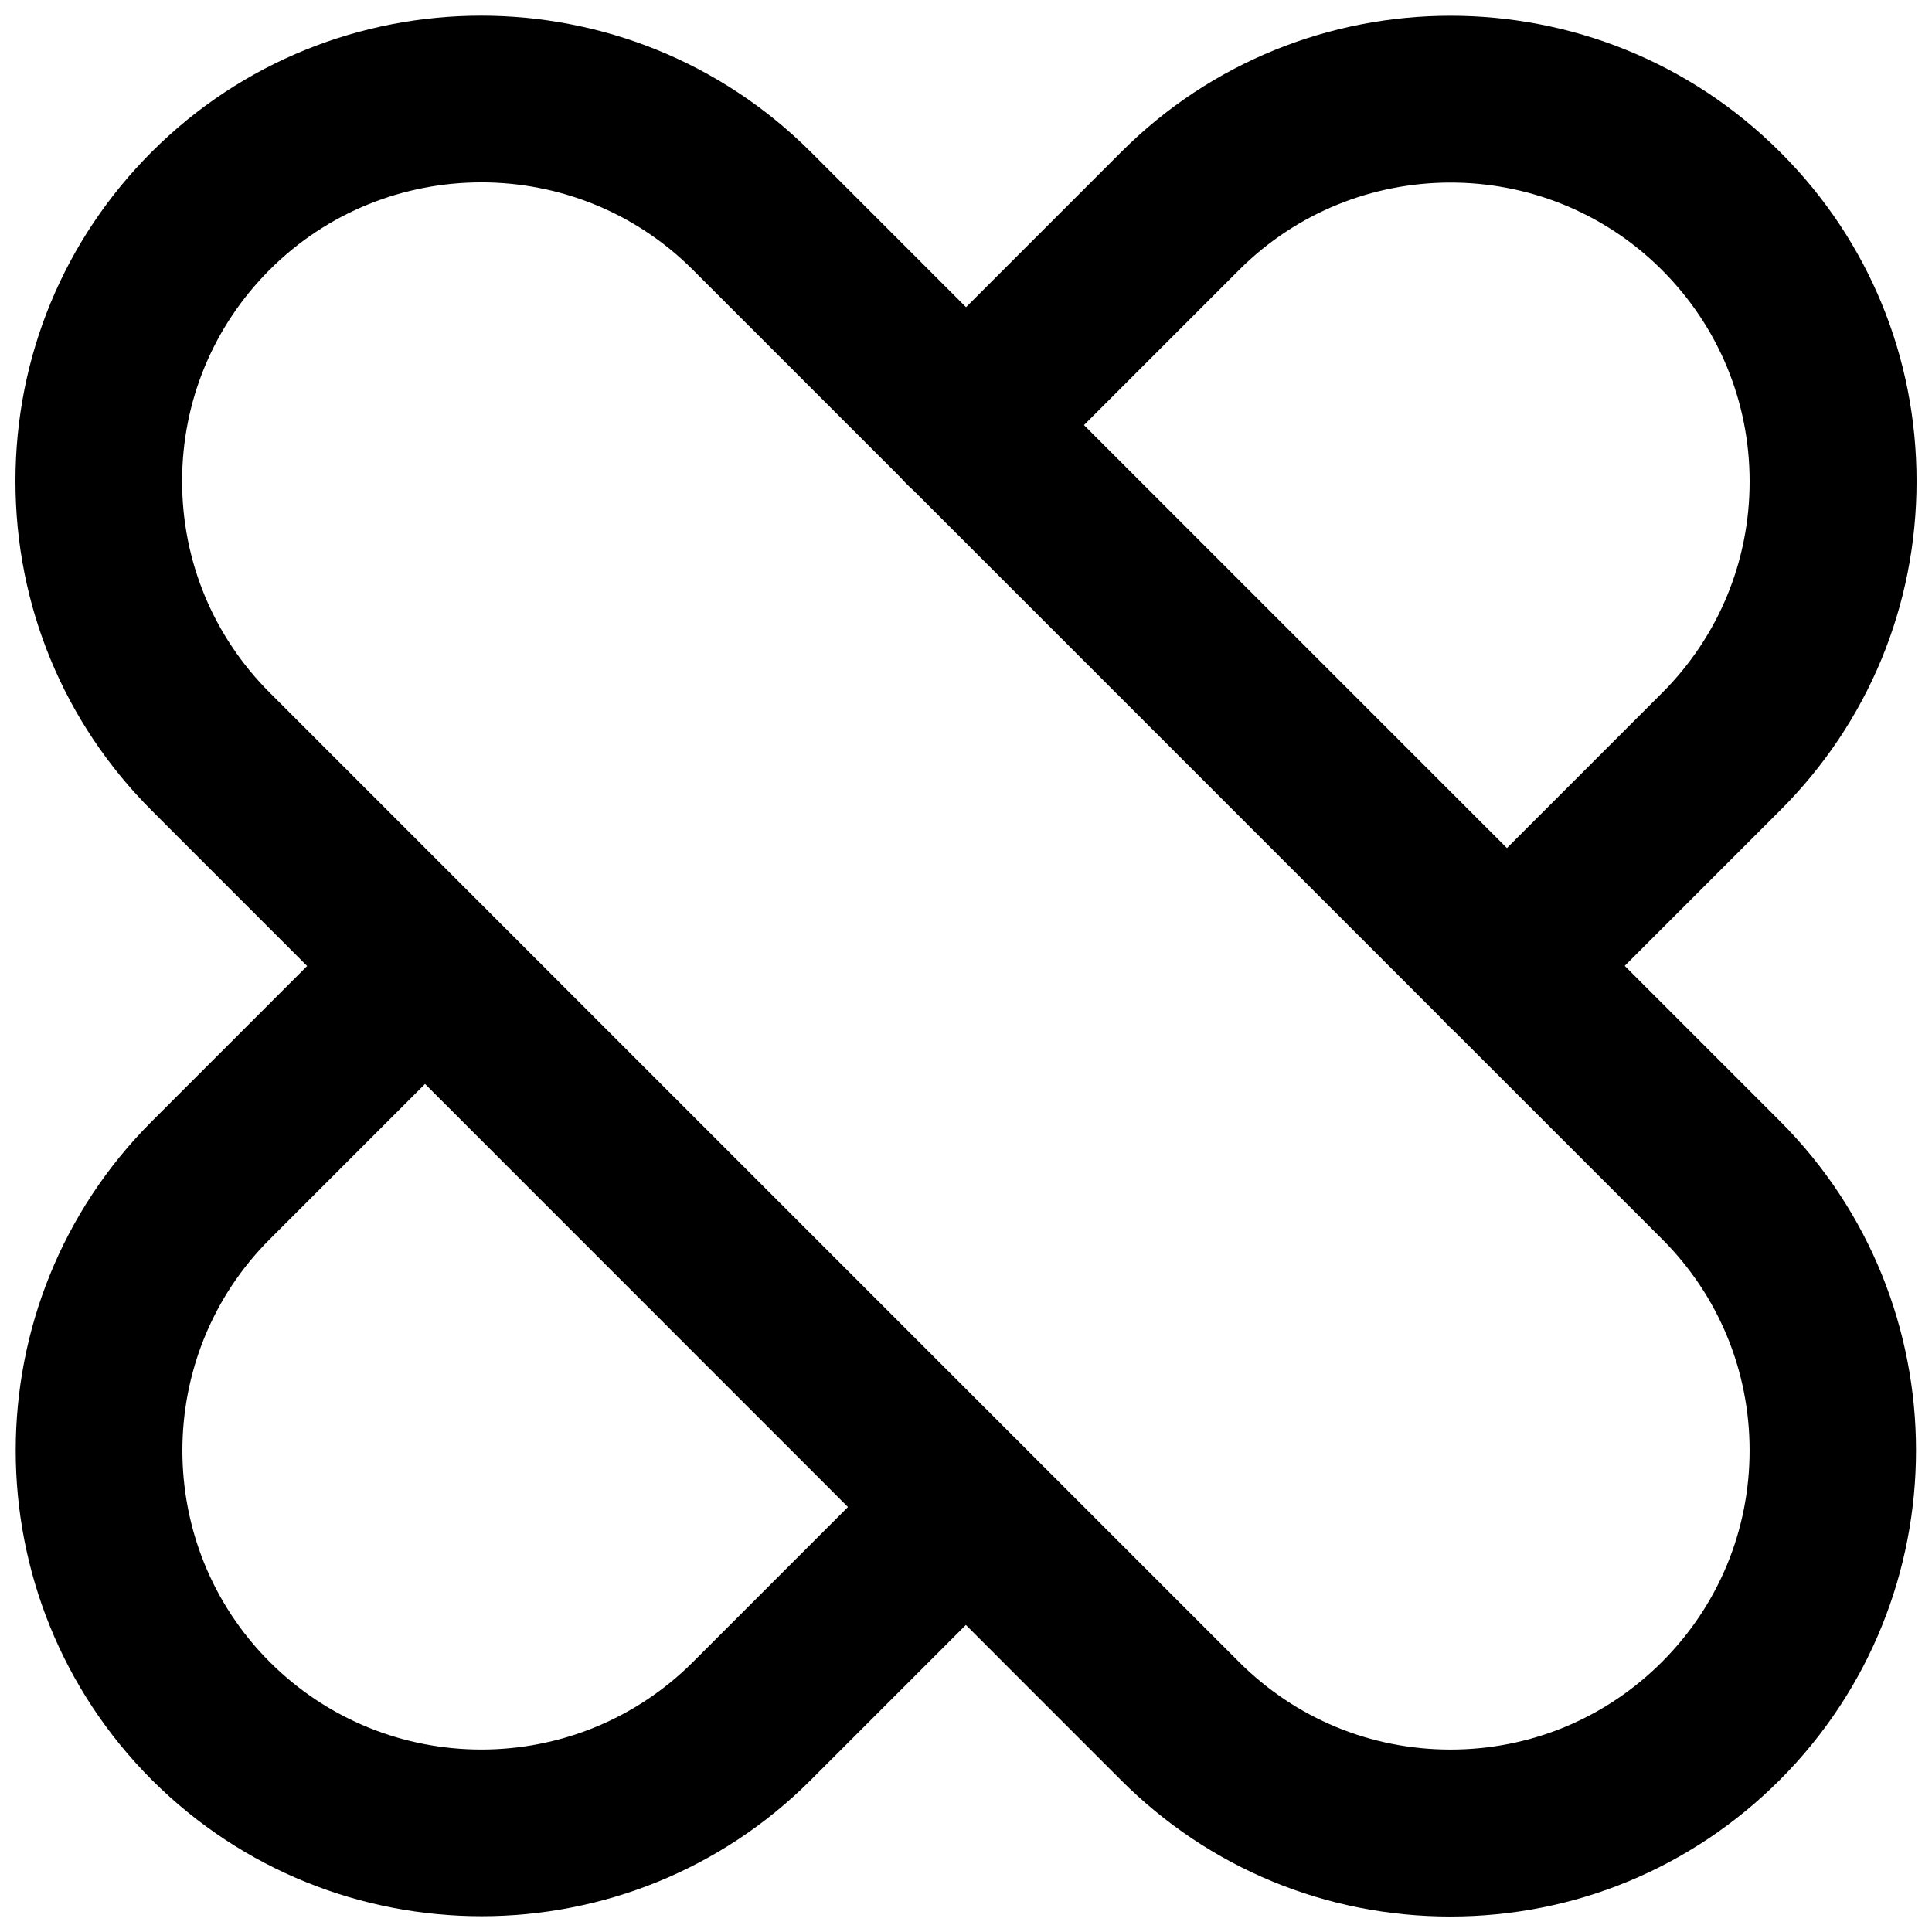 <?xml version="1.0" encoding="UTF-8"?>
<!-- Uploaded to: SVG Repo, www.svgrepo.com, Generator: SVG Repo Mixer Tools -->
<svg width="800px" height="800px" version="1.1" viewBox="144 144 512 512" xmlns="http://www.w3.org/2000/svg">
 <defs>
  <clipPath id="c">
   <path d="m148.09 148.09h503.81v503.81h-503.81z"/>
  </clipPath>
  <clipPath id="b">
   <path d="m377 148.09h274.9v274.91h-274.9z"/>
  </clipPath>
  <clipPath id="a">
   <path d="m148.09 377h274.91v274.9h-274.91z"/>
  </clipPath>
 </defs>
 <g>
  <g clip-path="url(#c)">
   <path d="m528.39 651.9c-32.984 0-64-12.832-87.301-36.133l-256.86-256.94c-23.301-23.301-36.133-54.316-36.133-87.301s12.832-64 36.133-87.301c48.098-48.098 126.43-48.098 174.6 0l256.86 256.86c48.098 48.098 48.098 126.43 0 174.6-23.301 23.301-54.316 36.211-87.301 36.211zm-256.86-459.57c-20.309 0-40.621 7.715-56.047 23.145-14.957 14.957-23.223 34.875-23.223 56.047 0 21.176 8.266 41.094 23.223 56.047l256.86 256.86c14.957 14.957 34.875 23.223 56.047 23.223 21.176 0 41.094-8.266 56.047-23.223 14.957-14.957 23.223-34.875 23.223-56.047 0-21.176-8.266-41.094-23.223-56.047l-256.86-256.87c-15.426-15.426-35.738-23.141-56.047-23.141z"/>
  </g>
  <g clip-path="url(#b)">
   <path d="m543.35 422.12c-5.668 0-11.336-2.125-15.664-6.453-8.66-8.66-8.66-22.594 0-31.25l56.758-56.758c14.957-14.957 23.223-34.875 23.223-56.047 0-21.176-8.266-41.094-23.223-56.047l-0.316-0.316c-30.938-30.621-81.004-30.465-111.78 0.316l-56.758 56.758c-8.66 8.66-22.594 8.66-31.25 0-8.66-8.66-8.66-22.594 0-31.25l56.758-56.758c48.098-48.176 126.43-48.176 174.6-0.078 0.156 0.156 0.234 0.234 0.395 0.395 23.141 23.215 35.812 54.07 35.812 86.898 0 32.984-12.832 64-36.211 87.301l-56.758 56.758c-4.328 4.328-9.918 6.531-15.586 6.531z"/>
  </g>
  <g clip-path="url(#a)">
   <path d="m271.61 651.82c-31.645 0-63.211-12.043-87.301-36.055-48.176-48.176-48.176-126.5-0.078-174.6l56.758-56.758c8.66-8.66 22.594-8.66 31.25 0 8.66 8.66 8.66 22.594 0 31.25l-56.758 56.758c-30.859 30.859-30.859 81.16 0 112.02 30.938 30.938 81.16 30.938 112.1 0.078l56.758-56.758c8.66-8.66 22.594-8.66 31.25 0 8.66 8.66 8.66 22.594 0 31.25l-56.758 56.758c-24.008 24.016-55.652 36.059-87.219 36.059z"/>
  </g>
 </g>
</svg>